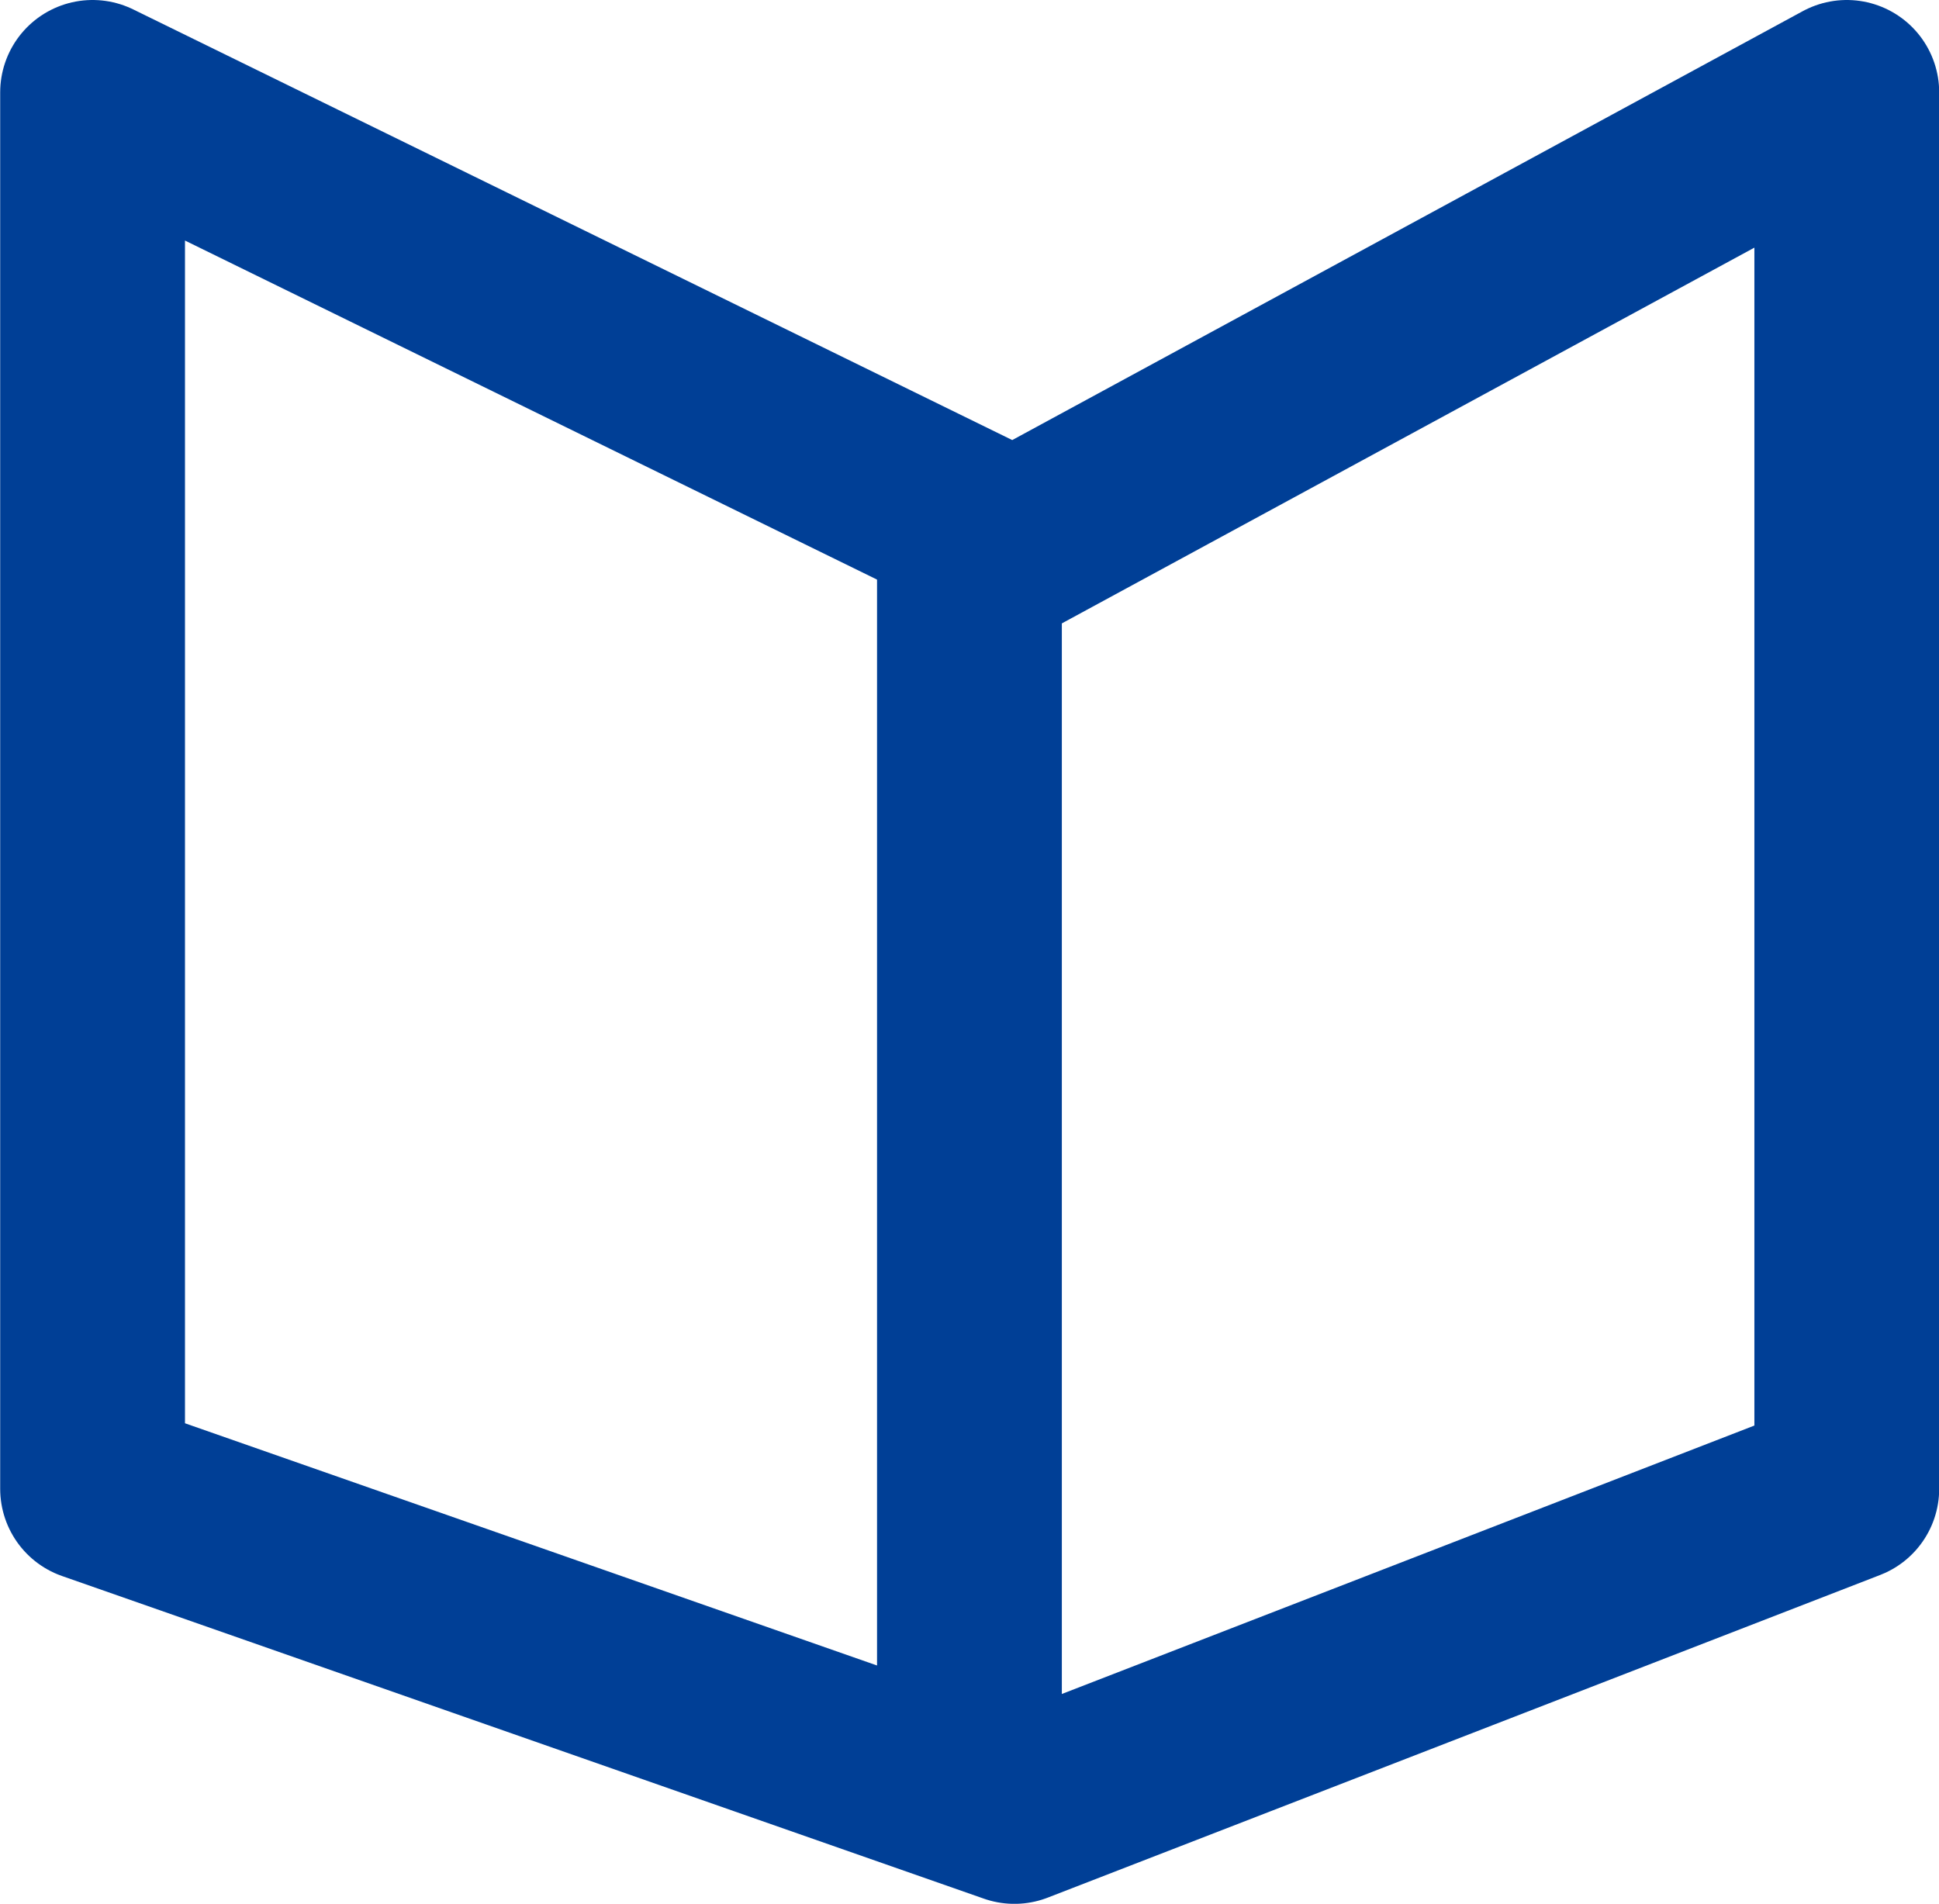 <svg xmlns="http://www.w3.org/2000/svg" width="31.478" height="30.908" viewBox="0 0 31.478 30.908">
    <defs>
        <style>
            .cls-1,.cls-2{fill:none;stroke:#003f96;stroke-linecap:round;stroke-width:3px}.cls-1{stroke-linejoin:round}
        </style>
    </defs>
    <g id="Group_622" data-name="Group 622" transform="translate(-286.197 -866.006)">
        <path id="Path_1195" d="M10437.7-12053.493l14.965 7.332 13.513-7.332v22.671l-13.513 5.238-14.965-5.238z" class="cls-1" data-name="Path 1195" transform="translate(-10150 12920.999)"/>
        <path id="Path_1196" d="M10449.6-12048.483v19.7" class="cls-2" data-name="Path 1196" transform="translate(-10147.665 12923.17)"/>
    </g>
</svg>
